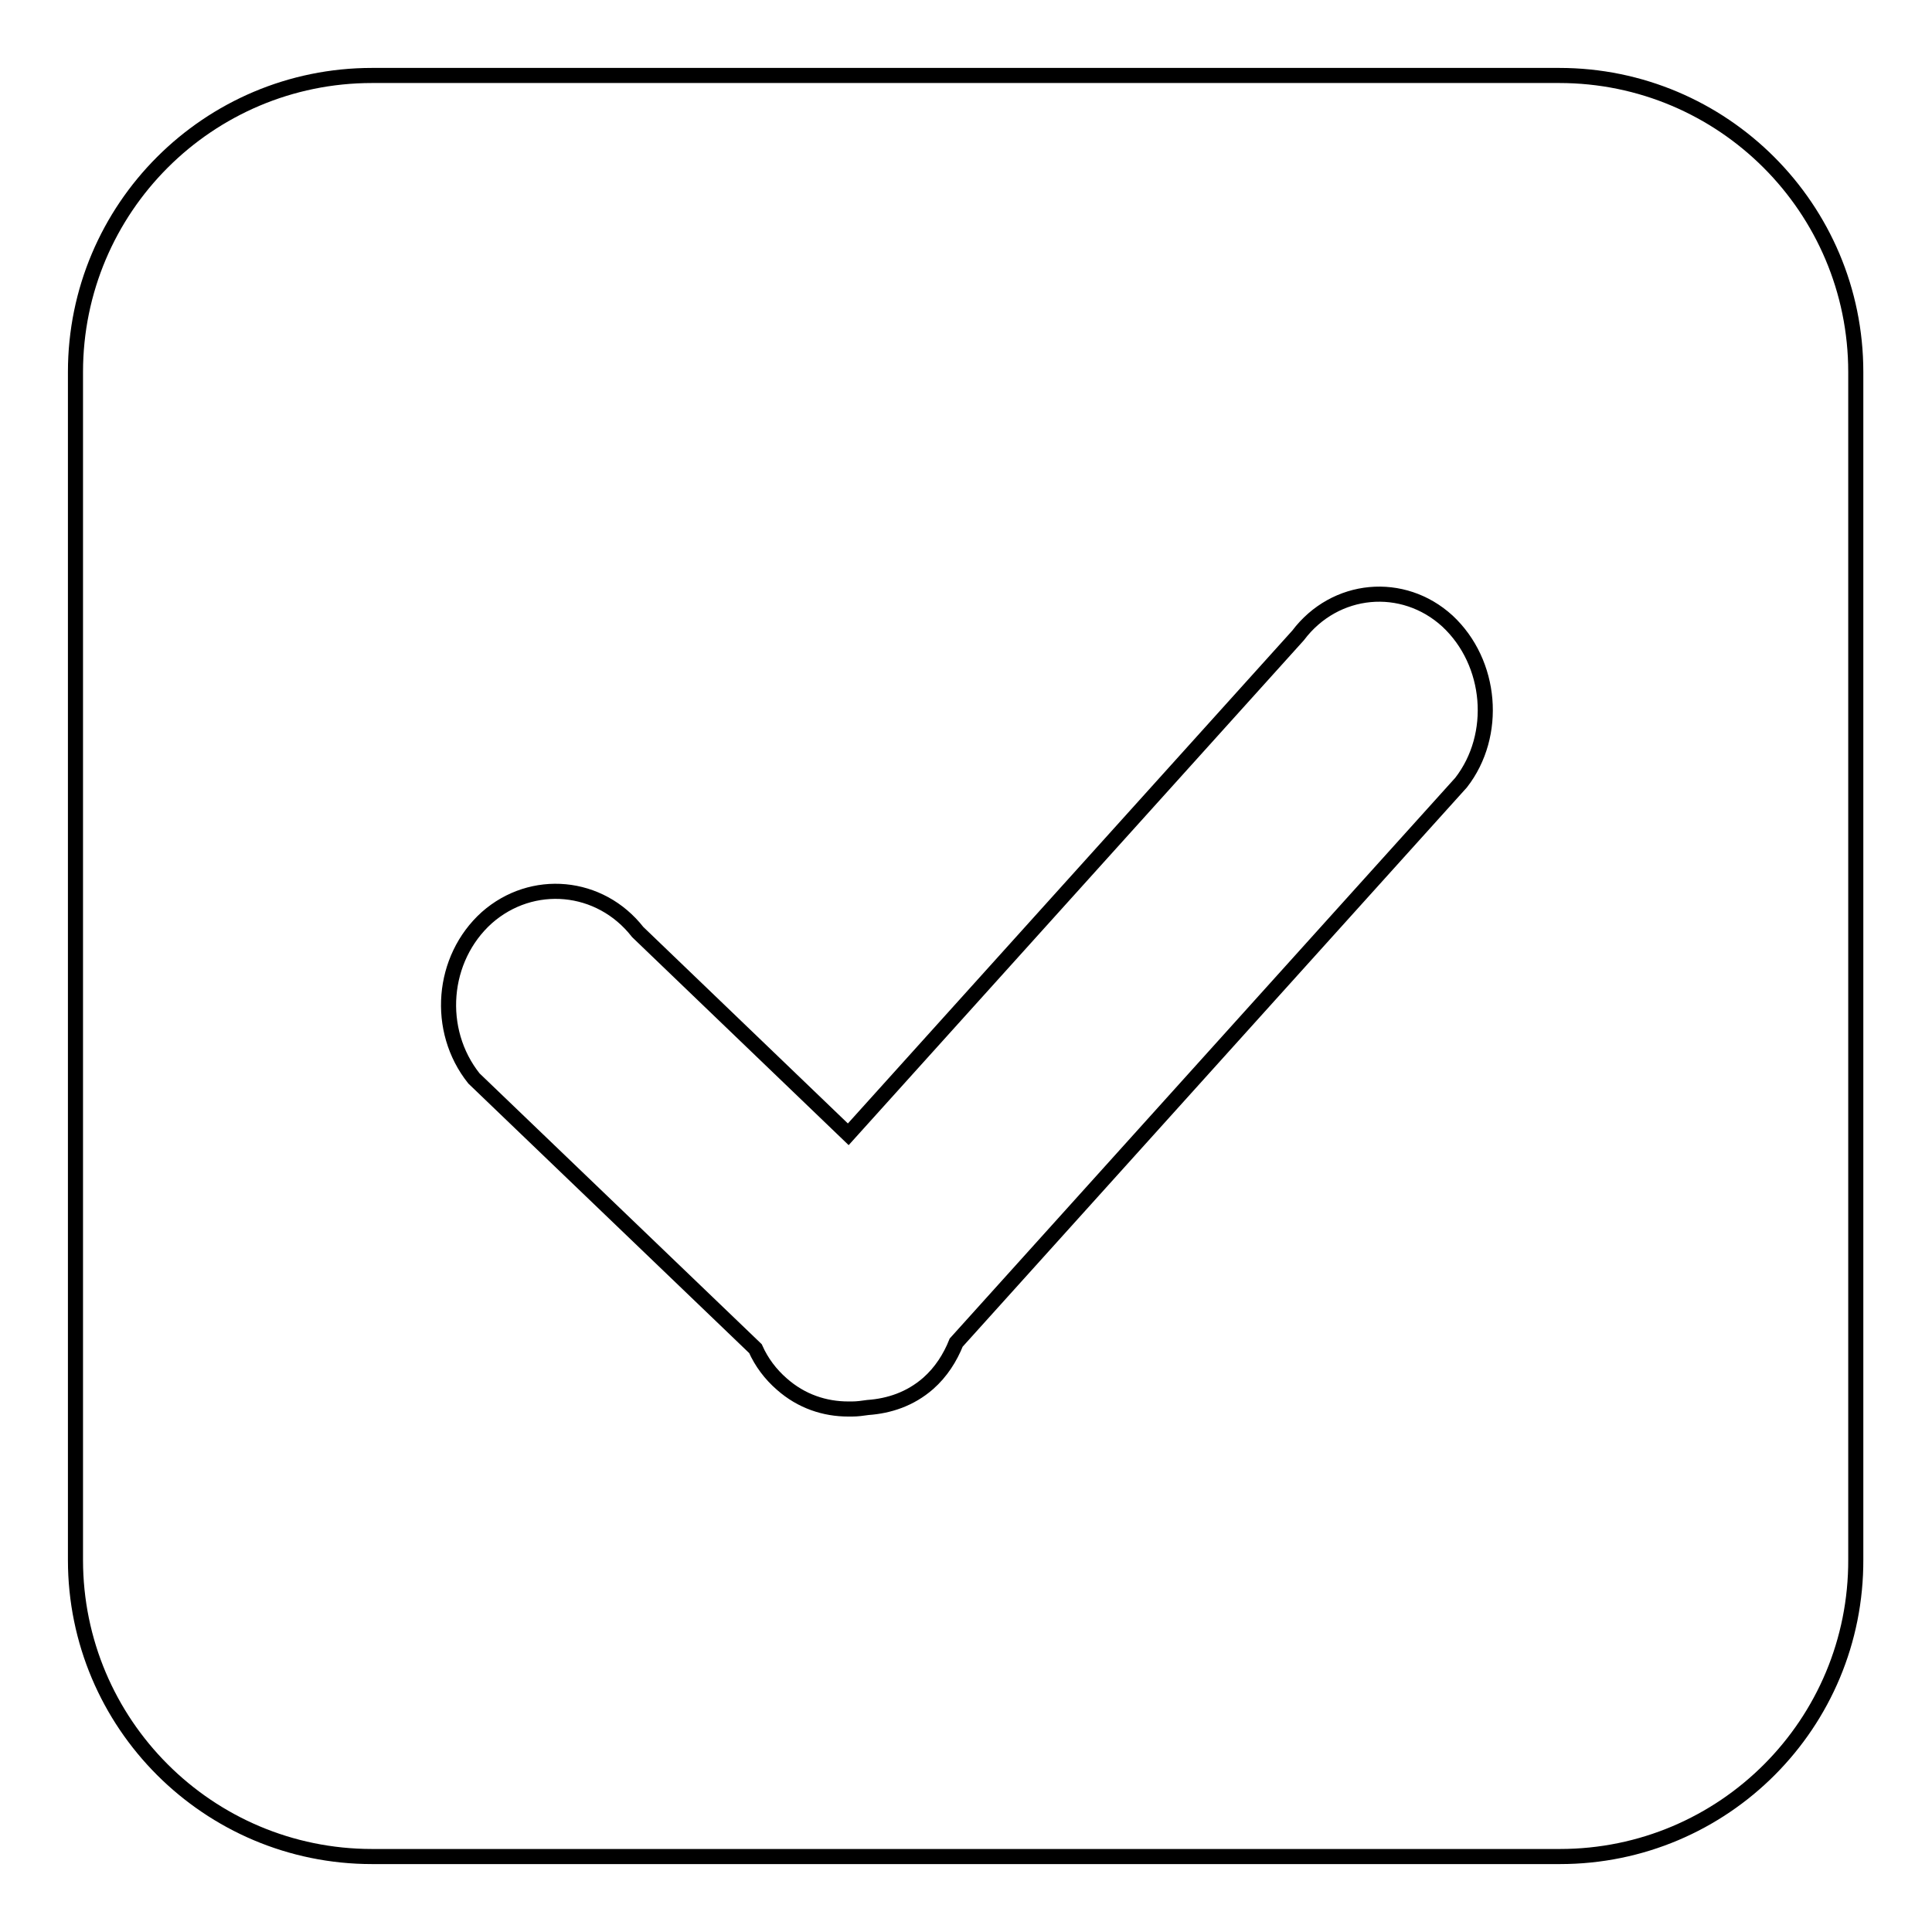 <?xml version="1.0" encoding="utf-8"?>
<!-- Svg Vector Icons : http://www.onlinewebfonts.com/icon -->
<!DOCTYPE svg PUBLIC "-//W3C//DTD SVG 1.1//EN" "http://www.w3.org/Graphics/SVG/1.1/DTD/svg11.dtd">
<svg version="1.1" xmlns="http://www.w3.org/2000/svg" xmlns:xlink="http://www.w3.org/1999/xlink" x="0px" y="0px" viewBox="0 0 256 256" enable-background="new 0 0 256 256" xml:space="preserve">
<g><g><path stroke-width="2" fill-opacity="0" stroke="#000000"  d="M206.7,246H49.3C27.6,246,10,228.4,10,206.7V49.3C10,27.6,27.6,10,49.3,10h157.3c21.7,0,39.3,17.6,39.3,39.3v157.3C246,228.4,228.4,246,206.7,246z M191.8,82.3c-5.9-5.4-14.9-4.6-19.8,1.9l-59.6,66.1l-27.9-26.8c-5-6.4-14-7.2-20-1.9c-6,5.4-6.8,14.9-1.7,21.3l37.3,35.8c0.8,1.8,2,3.4,3.5,4.7c2.6,2.3,5.7,3.3,8.8,3.3c0.2,0,0.3,0,0.5,0c0.7,0,1.4-0.1,2.1-0.2c2.8-0.2,5.6-1.1,8-3.2c1.7-1.5,2.9-3.4,3.7-5.4l66.9-74.2C198.5,97.4,197.7,87.8,191.8,82.3z"/></g></g>
</svg>